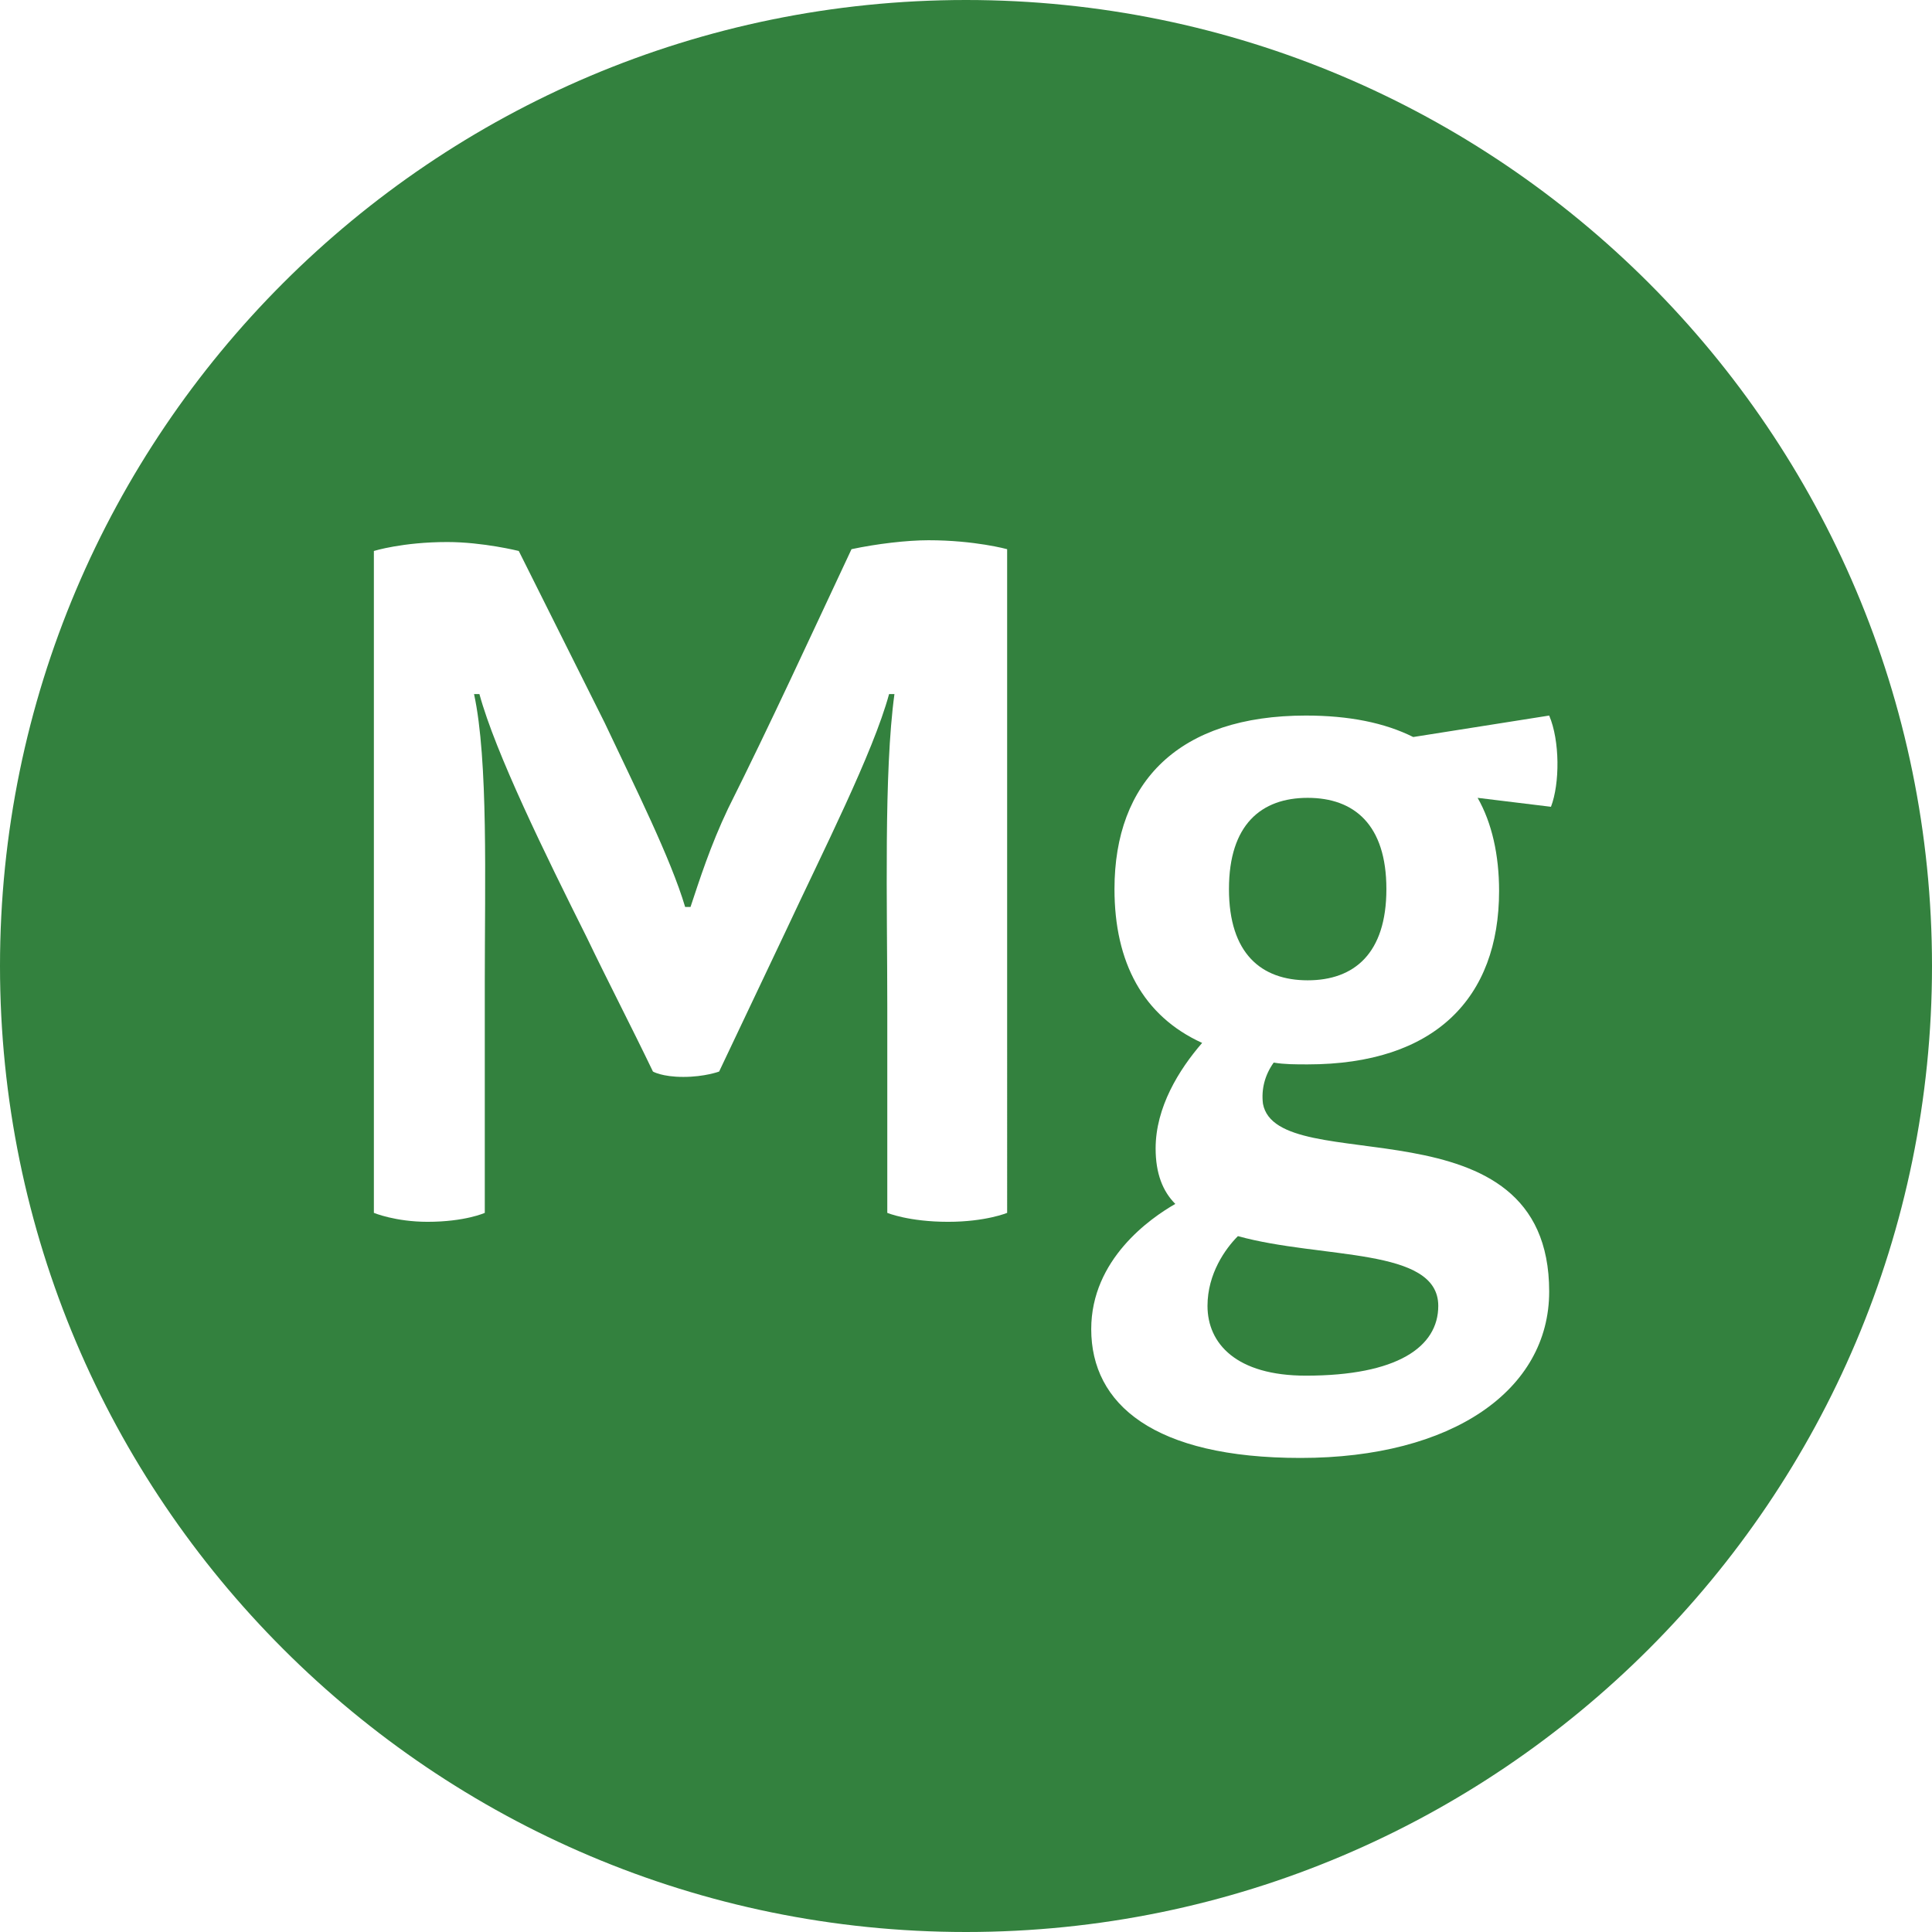<?xml version="1.0" encoding="UTF-8"?> <!-- Generator: Adobe Illustrator 22.1.0, SVG Export Plug-In . SVG Version: 6.00 Build 0) --> <svg xmlns="http://www.w3.org/2000/svg" xmlns:xlink="http://www.w3.org/1999/xlink" id="Layer_1" x="0px" y="0px" viewBox="0 0 108 108" style="enable-background:new 0 0 108 108;" xml:space="preserve"> <g> <path style="fill:#33813E;" d="M54,0C24.2,0,0,24.2,0,54s24.2,54,54,54s54-24.2,54-54S83.8,0,54,0z M56.3,67.8c0,0-1.2,0.5-3.3,0.5 c-2.2,0-3.4-0.5-3.4-0.5V56.3c0-5.8-0.2-13.1,0.4-17.5h-0.3c-0.9,3.3-3.7,8.8-5.8,13.3l-3.7,7.8c0,0-0.8,0.3-2,0.3 c-1.2,0-1.7-0.3-1.7-0.3c-1.2-2.5-2.5-5-3.7-7.5c-2.3-4.6-5.1-10.3-6-13.6h-0.3c0.8,3.7,0.6,10.5,0.6,16.1v12.9 c0,0-1.1,0.5-3.2,0.5c-1.8,0-3-0.5-3-0.5v-37c0,0,1.6-0.5,4.1-0.5c2,0,4,0.5,4,0.5l4.8,9.6c1.7,3.6,3.7,7.6,4.5,10.3h0.3 c0.5-1.5,1.1-3.4,2.1-5.5c2.4-4.8,4.6-9.6,6.9-14.5c1.4-0.3,3.1-0.5,4.3-0.5c2.6,0,4.4,0.5,4.4,0.5V67.8z M86.7,45.1l-4.1-0.5 c0.8,1.4,1.2,3.2,1.2,5.2c0,6-3.6,9.7-10.7,9.7c-0.7,0-1.3,0-1.9-0.1c-0.5,0.7-0.7,1.5-0.6,2.3c0.8,4.3,16-0.5,16,10.5 c0,5.5-5.4,9.3-13.9,9.3c-8.2,0-11.7-3-11.7-7.2c0-3.9,3.3-6.2,4.7-7c-0.7-0.7-1.1-1.7-1.1-3.1c0-2.3,1.3-4.4,2.6-5.9 c-3.3-1.5-4.9-4.5-4.9-8.6c0-6,3.6-9.7,10.7-9.7c2.4,0,4.4,0.4,6,1.2l7.6-1.2C87.2,41.4,87.2,43.8,86.7,45.1z"></path> <path style="fill:#33813E;" d="M67.5,73c0,2.1,1.6,3.9,5.5,3.9c5.1,0,7.4-1.6,7.4-3.9c0-3.3-6.5-2.6-11.2-3.9 C68.5,69.8,67.5,71.2,67.5,73z"></path> <path style="fill:#33813E;" d="M73.1,44.6c-2.6,0-4.4,1.5-4.4,5.1s1.8,5.1,4.4,5.1c2.6,0,4.4-1.5,4.4-5.1S75.7,44.6,73.1,44.6z"></path> </g> </svg> 